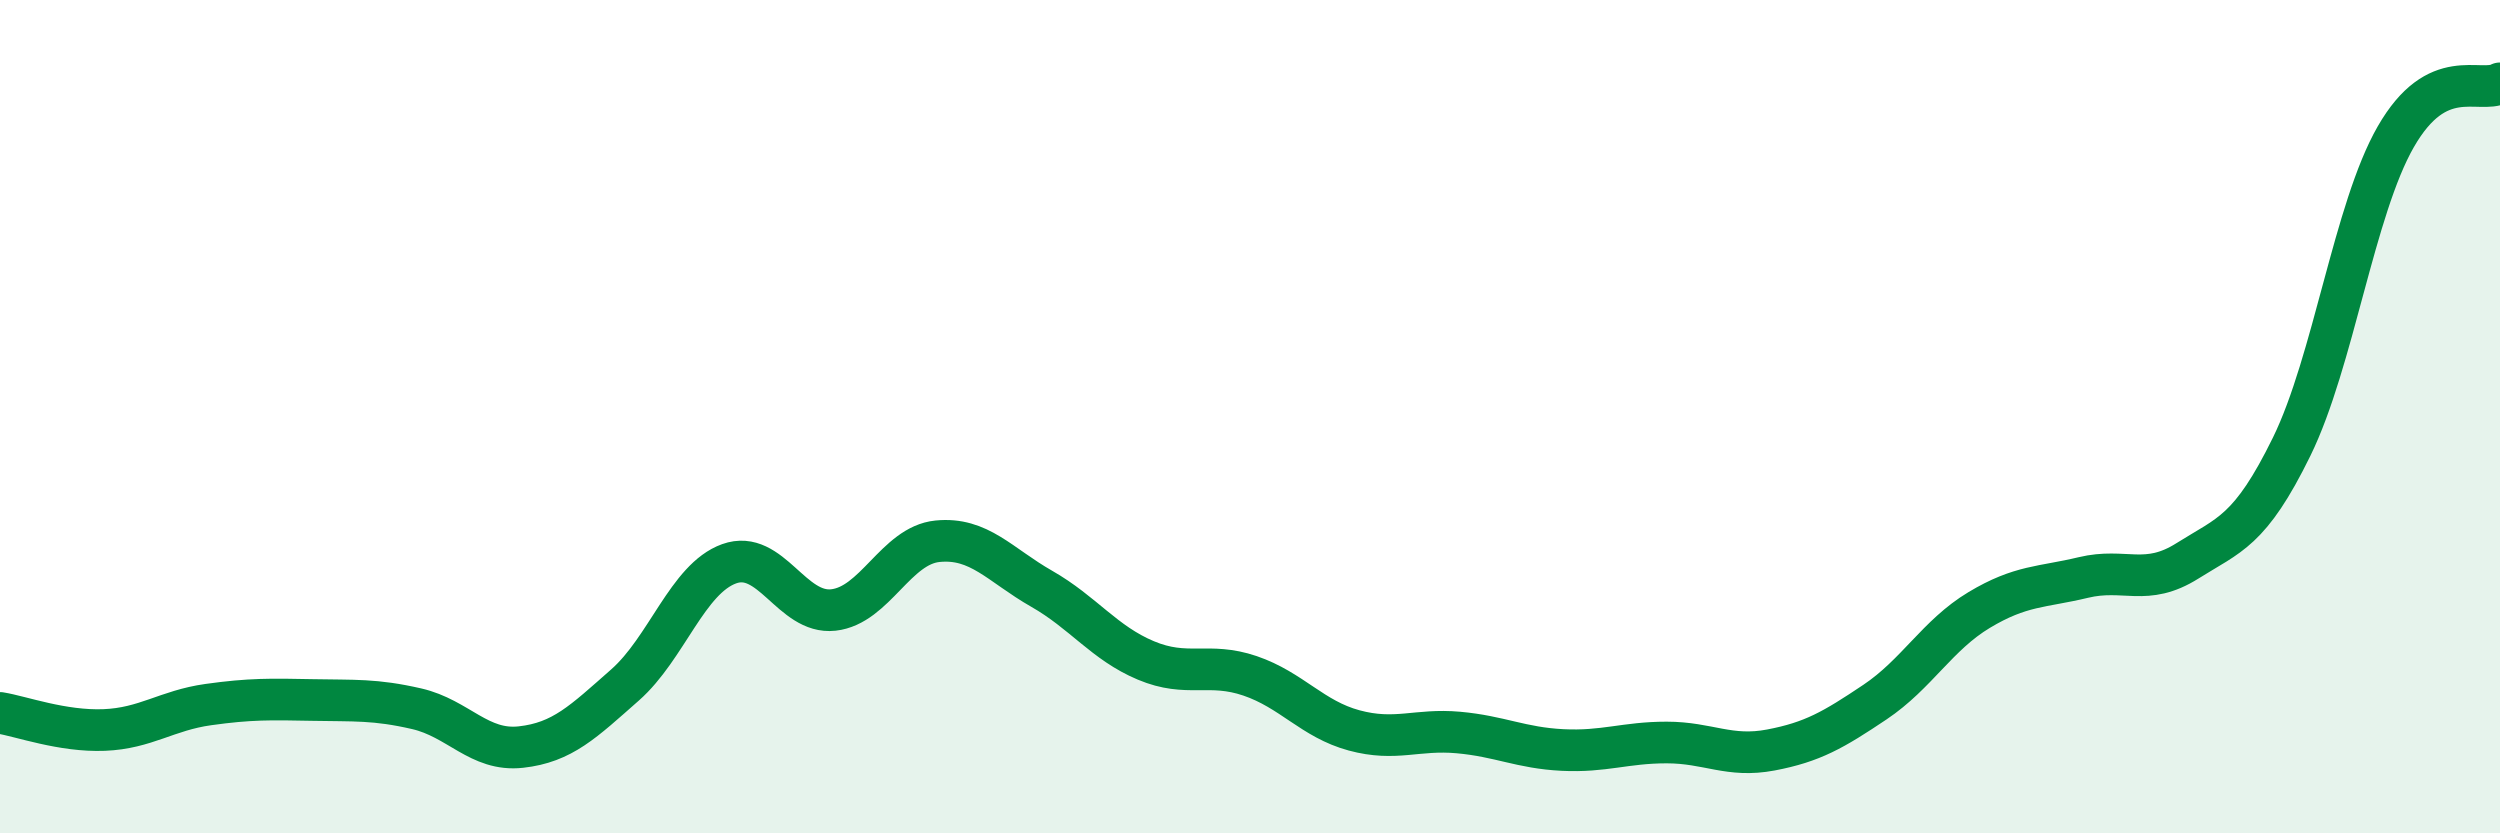 
    <svg width="60" height="20" viewBox="0 0 60 20" xmlns="http://www.w3.org/2000/svg">
      <path
        d="M 0,17.11 C 0.5,17.19 1.5,17.56 2.5,17.52 C 3.5,17.48 4,17.05 5,16.91 C 6,16.77 6.5,16.78 7.5,16.8 C 8.5,16.82 9,16.78 10,17.01 C 11,17.24 11.5,18.04 12.5,17.93 C 13.5,17.82 14,17.32 15,16.44 C 16,15.56 16.5,13.89 17.5,13.53 C 18.5,13.17 19,14.75 20,14.64 C 21,14.53 21.5,13.09 22.5,12.99 C 23.5,12.89 24,13.56 25,14.13 C 26,14.7 26.5,15.43 27.5,15.85 C 28.5,16.27 29,15.88 30,16.22 C 31,16.56 31.5,17.26 32.5,17.53 C 33.5,17.8 34,17.49 35,17.58 C 36,17.67 36.5,17.95 37.5,18 C 38.5,18.05 39,17.82 40,17.82 C 41,17.82 41.5,18.19 42.5,18 C 43.5,17.81 44,17.52 45,16.85 C 46,16.18 46.5,15.24 47.5,14.64 C 48.5,14.04 49,14.1 50,13.86 C 51,13.62 51.5,14.09 52.5,13.46 C 53.5,12.83 54,12.76 55,10.72 C 56,8.68 56.5,5.02 57.5,3.28 C 58.5,1.54 59.5,2.26 60,2L60 20L0 20Z"
        fill="#008740"
        opacity="0.1"
        stroke-linecap="round"
        stroke-linejoin="round"
      />
      <path
        d="M 0,17.11 C 0.5,17.19 1.5,17.56 2.5,17.52 C 3.5,17.48 4,17.05 5,16.91 C 6,16.77 6.5,16.78 7.5,16.8 C 8.5,16.82 9,16.78 10,17.01 C 11,17.24 11.5,18.04 12.5,17.93 C 13.5,17.82 14,17.32 15,16.44 C 16,15.56 16.5,13.89 17.5,13.53 C 18.5,13.17 19,14.75 20,14.64 C 21,14.53 21.5,13.09 22.5,12.99 C 23.5,12.89 24,13.56 25,14.13 C 26,14.7 26.5,15.43 27.5,15.85 C 28.5,16.27 29,15.88 30,16.22 C 31,16.56 31.5,17.26 32.5,17.53 C 33.5,17.8 34,17.49 35,17.58 C 36,17.67 36.5,17.95 37.5,18 C 38.5,18.05 39,17.82 40,17.82 C 41,17.82 41.5,18.19 42.5,18 C 43.5,17.81 44,17.52 45,16.85 C 46,16.18 46.5,15.24 47.5,14.64 C 48.5,14.04 49,14.1 50,13.86 C 51,13.62 51.5,14.09 52.5,13.46 C 53.5,12.83 54,12.76 55,10.72 C 56,8.68 56.5,5.02 57.5,3.28 C 58.5,1.54 59.5,2.26 60,2"
        stroke="#008740"
        stroke-width="1"
        fill="none"
        stroke-linecap="round"
        stroke-linejoin="round"
      />
    </svg>
  